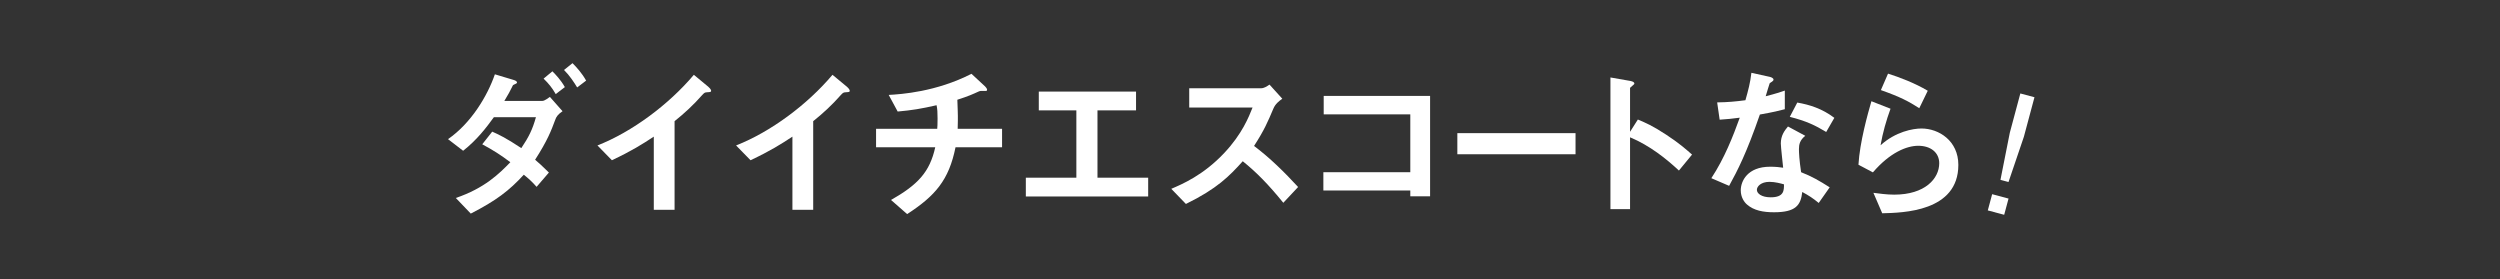 <?xml version="1.0" encoding="UTF-8"?>
<svg id="_レイヤー_2" data-name="レイヤー 2" xmlns="http://www.w3.org/2000/svg" xmlns:xlink="http://www.w3.org/1999/xlink" viewBox="0 0 752 84">
  <rect x="0" y="0" width="752" height="84" fill="#333333" stroke="none"/>
  <defs>
    <style>
      .cls-1 {
        fill: none;
      }

      .cls-2 {
        clip-path: url(#clippath);
      }

      .cls-3 {
        fill: #fff;
      }
    </style>
    <clipPath id="clippath">
      <rect class="cls-1" width="752" height="84"/>
    </clipPath>
  </defs>
  <g id="_レイヤー_1-2" data-name="レイヤー 1">
    <g class="cls-2">
      <g>
        <path class="cls-3" d="m167.01,36.05c-1.2,3.25-2.35,6.25-6.05,12,1.05.9,2.1,1.8,4.15,3.85l-3.7,4.3c-1.4-1.6-2.55-2.6-3.85-3.65-4.45,4.85-8.35,7.8-15.95,11.7l-4.5-4.7c8.65-2.95,13-7.25,16.4-10.75-2.9-2.2-5.2-3.65-8.45-5.4l3-3.8c1.8.8,4.1,1.85,8.75,4.95,2.25-3.35,3.35-5.55,4.4-9.3h-12.65c-2.25,3.1-5.05,6.8-9.25,10.1l-4.55-3.5c6.9-4.75,11.85-12.95,14.1-19.5l5.65,1.7c.35.1,1,.35,1,.75,0,.25-.2.35-1,.7-.25.1-.25.2-.6.9-.35.8-1.1,2.1-2.2,3.95h11.45c.65,0,1.65-.8,2.25-1.2l3.8,4.3c-1.45,1-1.9,1.7-2.2,2.6Zm.15-7.75c-1.05-1.85-2.15-3.2-3.65-4.65l2.65-2.2c.95.95,2.5,2.55,3.75,4.75l-2.75,2.1Zm6.45-2c-.95-1.55-2.2-3.5-3.95-5.25l2.55-2.05c1.2,1.2,2.85,3,4.1,5.25l-2.7,2.05Z"/>
        <path class="cls-3" d="m212.71,27.75c-.75.05-.85.15-1.55.9-2.5,2.85-5.3,5.45-8.25,7.8v26.65h-6.25v-22c-3.4,2.25-6.75,4.35-12.6,7.1l-4.35-4.45c10.45-4.1,21.45-12.3,29-21.25l4.35,3.6c.2.15.85.8.85,1.2,0,.35-.2.4-1.2.45Z"/>
        <path class="cls-3" d="m254.41,27.75c-.75.05-.85.15-1.55.9-2.5,2.85-5.3,5.45-8.25,7.8v26.65h-6.25v-22c-3.4,2.25-6.75,4.35-12.6,7.1l-4.35-4.45c10.45-4.1,21.45-12.3,29-21.25l4.35,3.6c.2.15.85.8.85,1.2,0,.35-.2.4-1.2.45Z"/>
        <path class="cls-3" d="m287.42,44.3c-2,9.9-6.1,14.6-14.55,20.1l-4.85-4.25c8.1-4.6,11.65-8.4,13.3-15.85h-17.8v-5.55h18.4c.05-.5.1-1.45.1-3.1,0-1.75-.05-2.85-.3-4-4.6,1.05-7.3,1.5-11.7,1.9l-2.7-5c3.7-.2,14.25-.9,24.9-6.35l4.1,3.8c.15.15.6.65.6,1,0,.2-.1.3-.25.35h-1.6c-.3,0-.35.05-.75.2-1.65.75-2.9,1.35-6.35,2.45.05,1.8.2,4.6.15,6.35,0,1.3-.05,1.55-.05,2.4h13.35v5.55h-14Z"/>
        <path class="cls-3" d="m308.57,59.1v-5.65h15.2v-20.25h-11.3v-5.65h29.25v5.65h-11.6v20.25h15.25v5.65h-36.8Z"/>
        <path class="cls-3" d="m386.02,61c-4.55-5.6-8.1-9.2-12.2-12.5-4,4.45-7.7,8.25-17.1,12.85l-4.4-4.55c3.25-1.4,9.6-4.05,15.95-10.8,5.4-5.75,7.35-10.8,8.5-13.65h-19.05v-5.8h21.55c.95,0,1.7-.5,2.6-1.1l3.85,4.25c-1,.7-2.1,1.55-2.7,3-1.7,4-2.65,6.3-5.8,11.2,4.85,3.65,9.15,7.9,13.25,12.35l-4.45,4.75Z"/>
        <path class="cls-3" d="m424.22,59.05v-1.75h-26.15v-5.5h26.15v-17.4h-26.05v-5.55h32v30.2h-5.95Z"/>
        <path class="cls-3" d="m438.37,46.4v-6.35h35.55v6.35h-35.55Z"/>
        <path class="cls-3" d="m505.02,51.3c-3.7-3.45-8.7-7.5-14.7-10v21.6h-5.9V23.3l6,1.05c.15.05,1.2.2,1.2.8,0,.3-1.3,1.1-1.3,1.35v13.15l2.35-3.7c2.55,1.1,4.2,1.75,8.5,4.55,3.95,2.6,5.8,4.25,7.8,6l-3.95,4.8Z"/>
        <path class="cls-3" d="m529.37,34.45c-4.05,11.7-6.65,16.7-9.25,21.45l-5.35-2.3c4-6.1,6.5-12.55,8.55-18.2-2.3.3-3.7.45-6.05.6l-.75-5.2c3.3-.05,5.4-.25,8.5-.65.85-3,1.45-5.2,1.8-8.25l5.45,1.2c.25.05,1.2.3,1.2.85,0,.5-.85.8-1.15,1.1-.05.05-1,3.25-1.2,3.9,2.95-.75,4.45-1.25,5.75-1.7v5.6c-1.7.45-3.25.85-7.5,1.6Zm17.7,26.6c-1.7-1.4-3-2.25-4.95-3.3-.45,4-1.95,6.1-8.5,6.1-3.2,0-6.05-.5-8.15-2.35-.8-.7-1.85-2.15-1.85-4.25,0-2.7,1.95-7.1,8.85-7.1,1.65,0,2.9.15,3.9.3-.1-1.15-.7-6.25-.7-7.3,0-2.4,1.15-3.9,2.15-5.1l5.2,2.8c-1.6,1.3-1.9,2.55-1.9,4,0,1.05.1,3.25.65,6.95,3.3,1.3,5.45,2.55,8.6,4.55l-3.3,4.7Zm-14.8-6.35c-2.6,0-3.8,1.4-3.8,2.4,0,1.1,1.4,2.25,4.15,2.25,4.05,0,4-2.1,4-3.9-.9-.25-2.65-.75-4.35-.75Zm17.05-15c-3.3-2-6-3.3-10.95-4.55l2.25-4.3c3.7.65,7.45,1.8,11.15,4.6l-2.45,4.25Z"/>
        <path class="cls-3" d="m566.17,64.15l-2.65-6.15c1.6.2,3.95.55,6.25.55,9.3,0,13.55-4.85,13.55-9.45,0-3.2-2.55-5.25-6.3-5.25-3.45,0-8.5,2-13.65,8l-4.35-2.3c.4-6.8,2.8-15.3,3.9-19.1l5.75,2.25c-1.3,3.55-2.35,7.25-3,11,4.5-4.1,9.75-5.05,12.3-5.05,5.25,0,11.1,3.7,11.1,10.95,0,14.1-16.7,14.4-22.9,14.55Zm11.15-31.6c-3.2-2.05-5.6-3.35-11.55-5.45l2.15-4.95c3.35,1.05,8.1,2.85,11.95,5.15l-2.55,5.25Z"/>
        <path class="cls-3" d="m604.17,59.73l-1.31,4.88-4.93-1.32,1.31-4.88,4.93,1.32Zm4.63-18.64l-4.64,13.66-2.42-.65,2.81-14.16,3.17-11.83,4.25,1.14-3.17,11.83Z"/>
      </g>
    </g>
  </g>
</svg>